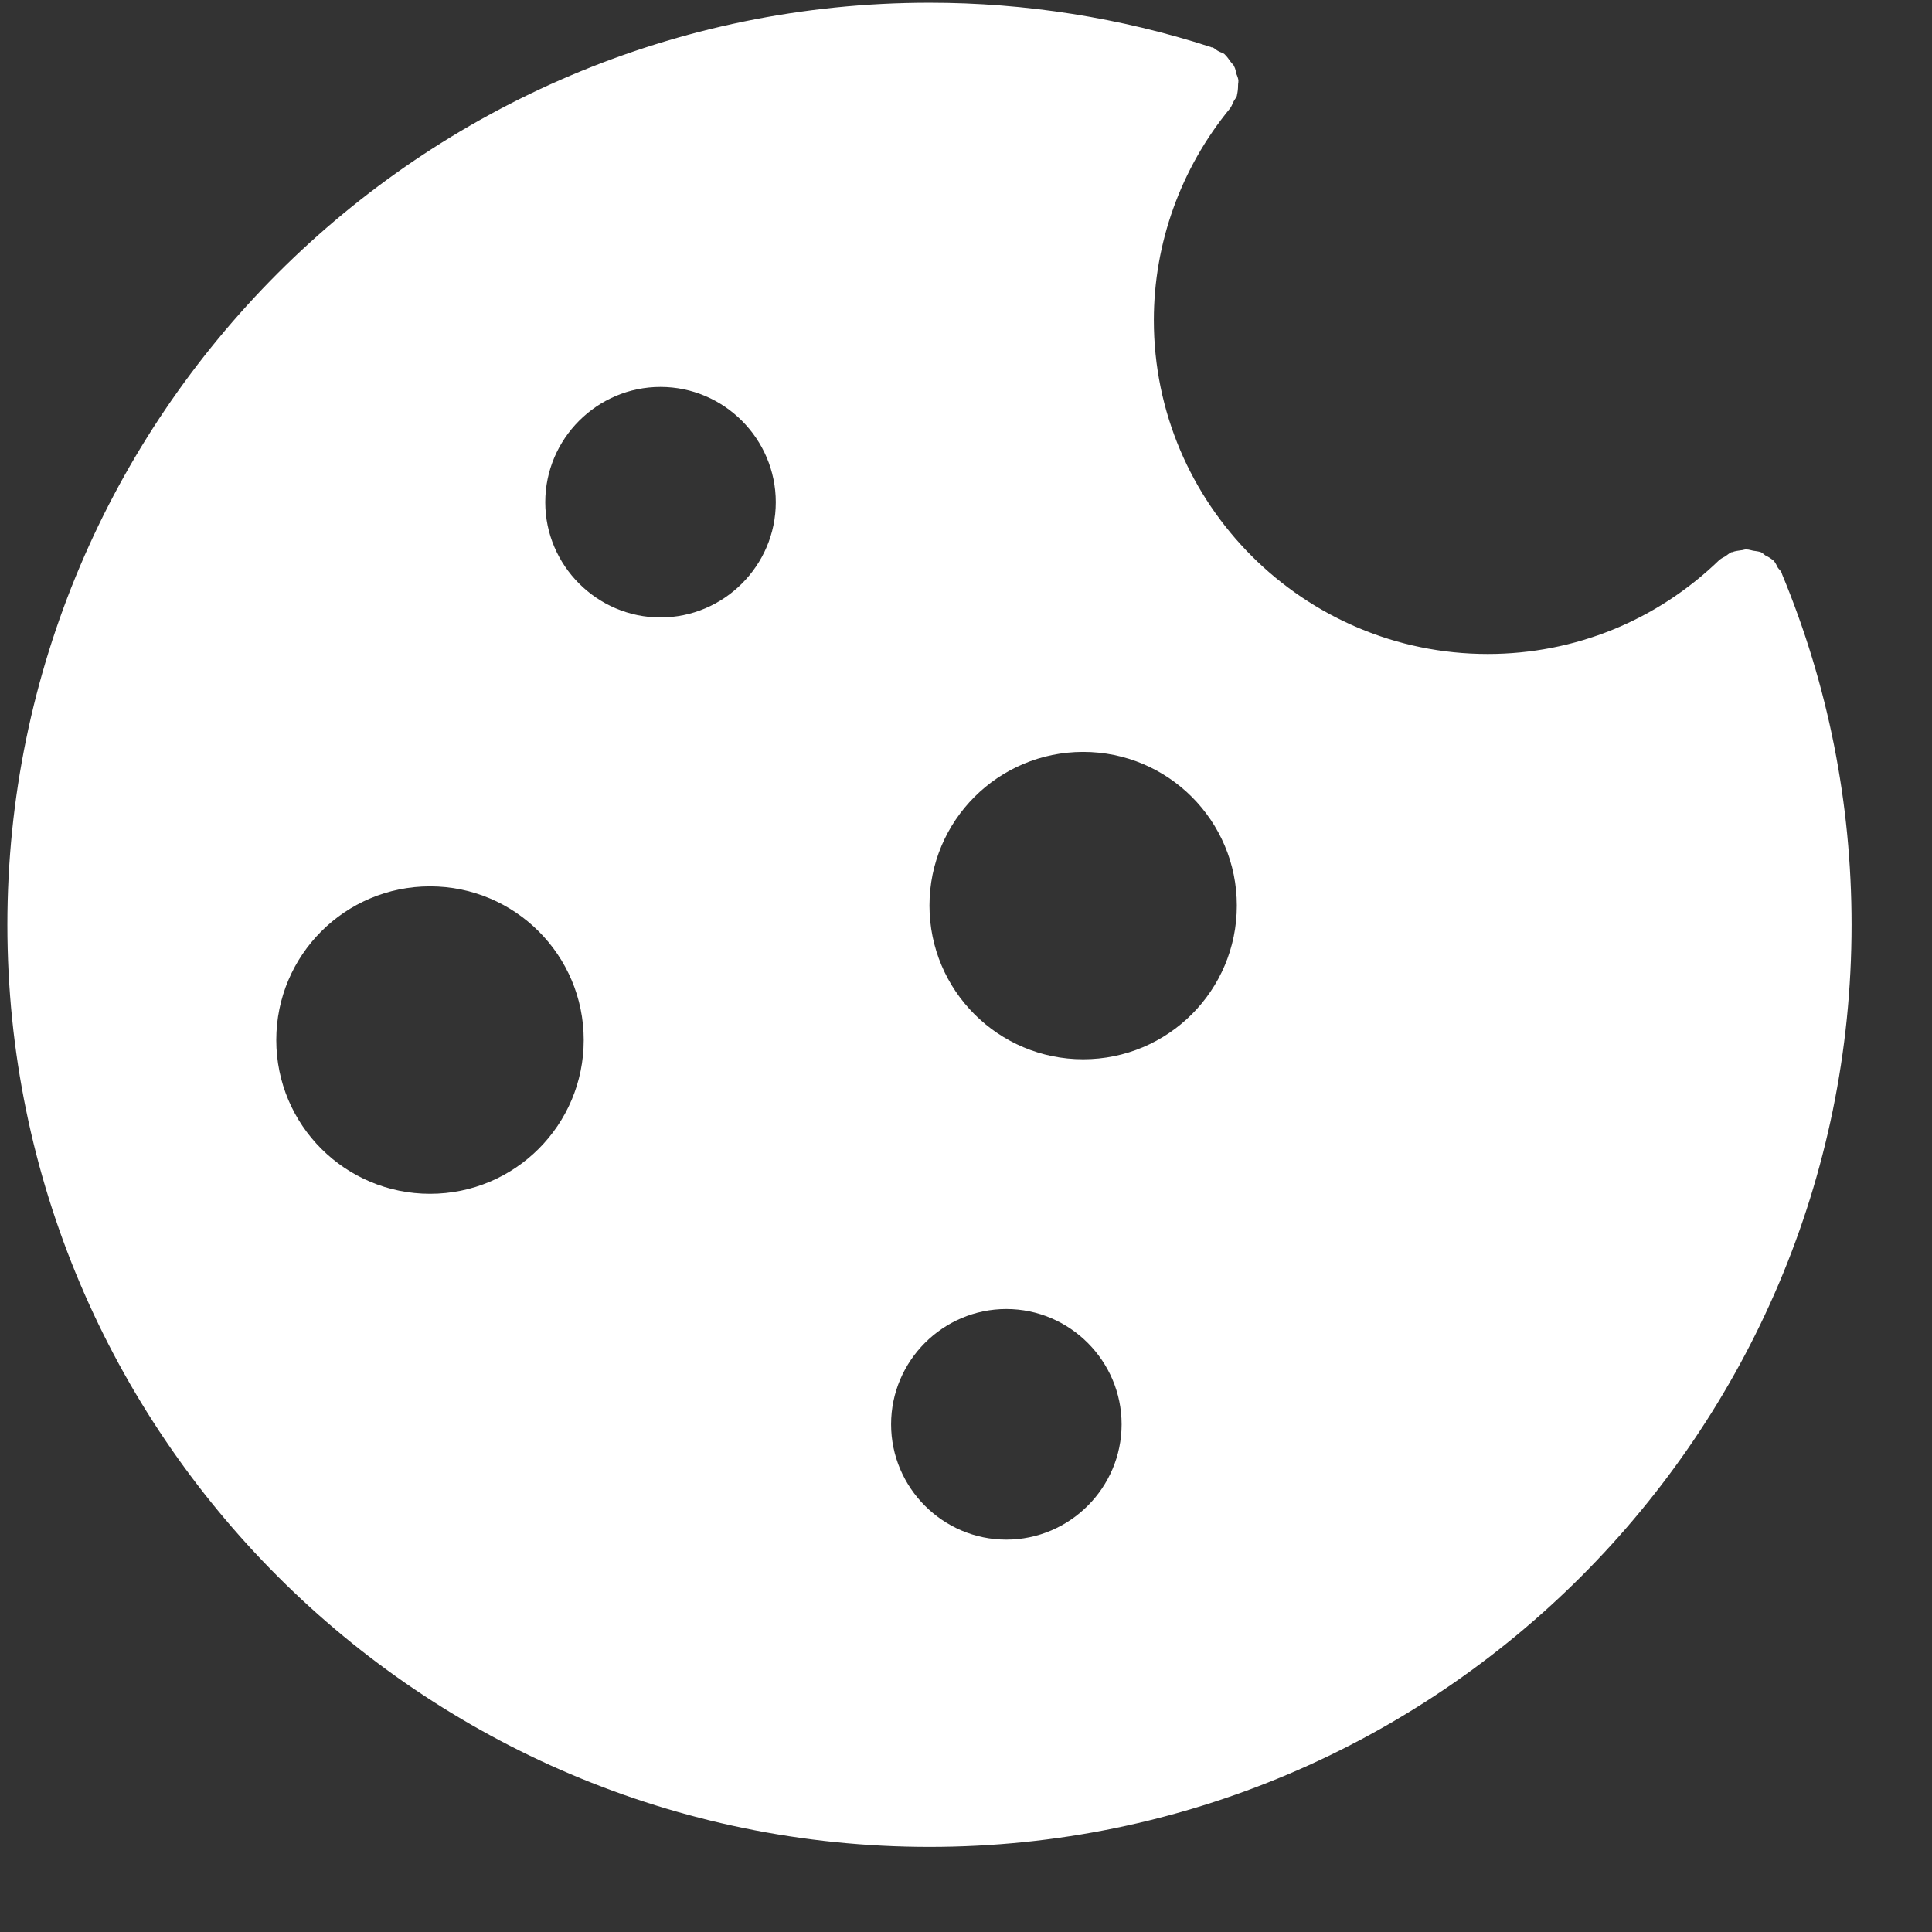 <svg width="22" height="22" viewBox="0 0 22 22" fill="none" xmlns="http://www.w3.org/2000/svg">
<rect x="0" y="0" width="22" height="22" fill="#333333" stroke="none"/>
<path fill-rule="evenodd" clip-rule="evenodd" d="M20.292 6.533V6.537C20.817 7.801 21.084 9.145 21.084 10.531C21.084 16.32 16.372 21.031 10.584 21.031C4.796 21.031 0.084 16.32 0.084 10.531C0.084 4.743 4.796 0.031 10.584 0.031C11.678 0.031 12.758 0.202 13.787 0.535C13.792 0.535 13.792 0.539 13.792 0.539H13.805C13.819 0.544 13.831 0.553 13.844 0.562L13.855 0.571L13.86 0.574L13.866 0.578L13.869 0.579L13.875 0.583C13.897 0.596 13.924 0.6 13.945 0.617C13.945 0.617 13.945 0.619 13.946 0.62C13.947 0.621 13.948 0.622 13.949 0.622C13.973 0.646 13.99 0.67 14.009 0.697L14.015 0.705C14.017 0.708 14.02 0.712 14.023 0.715L14.029 0.722C14.034 0.728 14.04 0.734 14.045 0.74C14.049 0.746 14.052 0.751 14.054 0.757C14.061 0.77 14.066 0.783 14.069 0.797L14.071 0.805L14.073 0.814L14.076 0.832L14.08 0.843L14.084 0.854L14.085 0.855C14.092 0.874 14.099 0.893 14.102 0.915C14.102 0.922 14.101 0.929 14.101 0.937V0.94C14.099 0.95 14.098 0.961 14.098 0.972C14.098 1.012 14.094 1.046 14.085 1.086V1.09C14.08 1.105 14.071 1.118 14.062 1.131C14.056 1.141 14.049 1.151 14.045 1.16C14.032 1.187 14.023 1.213 14.006 1.235C13.445 1.918 13.139 2.771 13.139 3.646C13.139 5.741 14.845 7.447 16.941 7.447C17.93 7.447 18.866 7.067 19.579 6.376C19.585 6.371 19.591 6.367 19.597 6.363C19.605 6.357 19.614 6.353 19.622 6.348C19.63 6.344 19.637 6.341 19.645 6.336C19.671 6.319 19.688 6.301 19.715 6.288H19.724C19.754 6.275 19.79 6.271 19.825 6.266C19.846 6.266 19.868 6.253 19.89 6.257C19.916 6.257 19.938 6.266 19.964 6.271C19.995 6.275 20.026 6.279 20.052 6.288C20.063 6.294 20.073 6.301 20.083 6.309L20.089 6.314L20.1 6.323C20.135 6.34 20.165 6.358 20.196 6.384C20.196 6.387 20.196 6.388 20.197 6.388C20.198 6.388 20.198 6.388 20.2 6.388C20.218 6.41 20.231 6.436 20.244 6.463C20.257 6.484 20.279 6.497 20.288 6.524C20.288 6.526 20.288 6.528 20.288 6.529L20.29 6.531L20.292 6.533ZM3.146 11.843C3.146 12.811 3.93 13.594 4.897 13.594C5.863 13.594 6.647 12.811 6.647 11.843C6.647 10.876 5.863 10.093 4.897 10.093C3.929 10.093 3.146 10.877 3.146 11.843ZM7.521 4.406C6.799 4.406 6.209 4.997 6.209 5.719C6.209 6.44 6.8 7.031 7.521 7.031C8.243 7.031 8.834 6.44 8.834 5.719C8.834 4.996 8.243 4.406 7.521 4.406ZM10.147 16.219C10.147 16.941 10.737 17.532 11.459 17.532C12.181 17.532 12.772 16.941 12.772 16.219C12.772 15.497 12.181 14.906 11.459 14.906C10.737 14.906 10.147 15.497 10.147 16.219ZM10.584 10.312C10.584 11.279 11.368 12.062 12.334 12.062C13.301 12.062 14.084 11.279 14.084 10.312C14.084 9.345 13.301 8.562 12.334 8.562C11.367 8.562 10.584 9.346 10.584 10.312Z" fill="white"/>
</svg>
